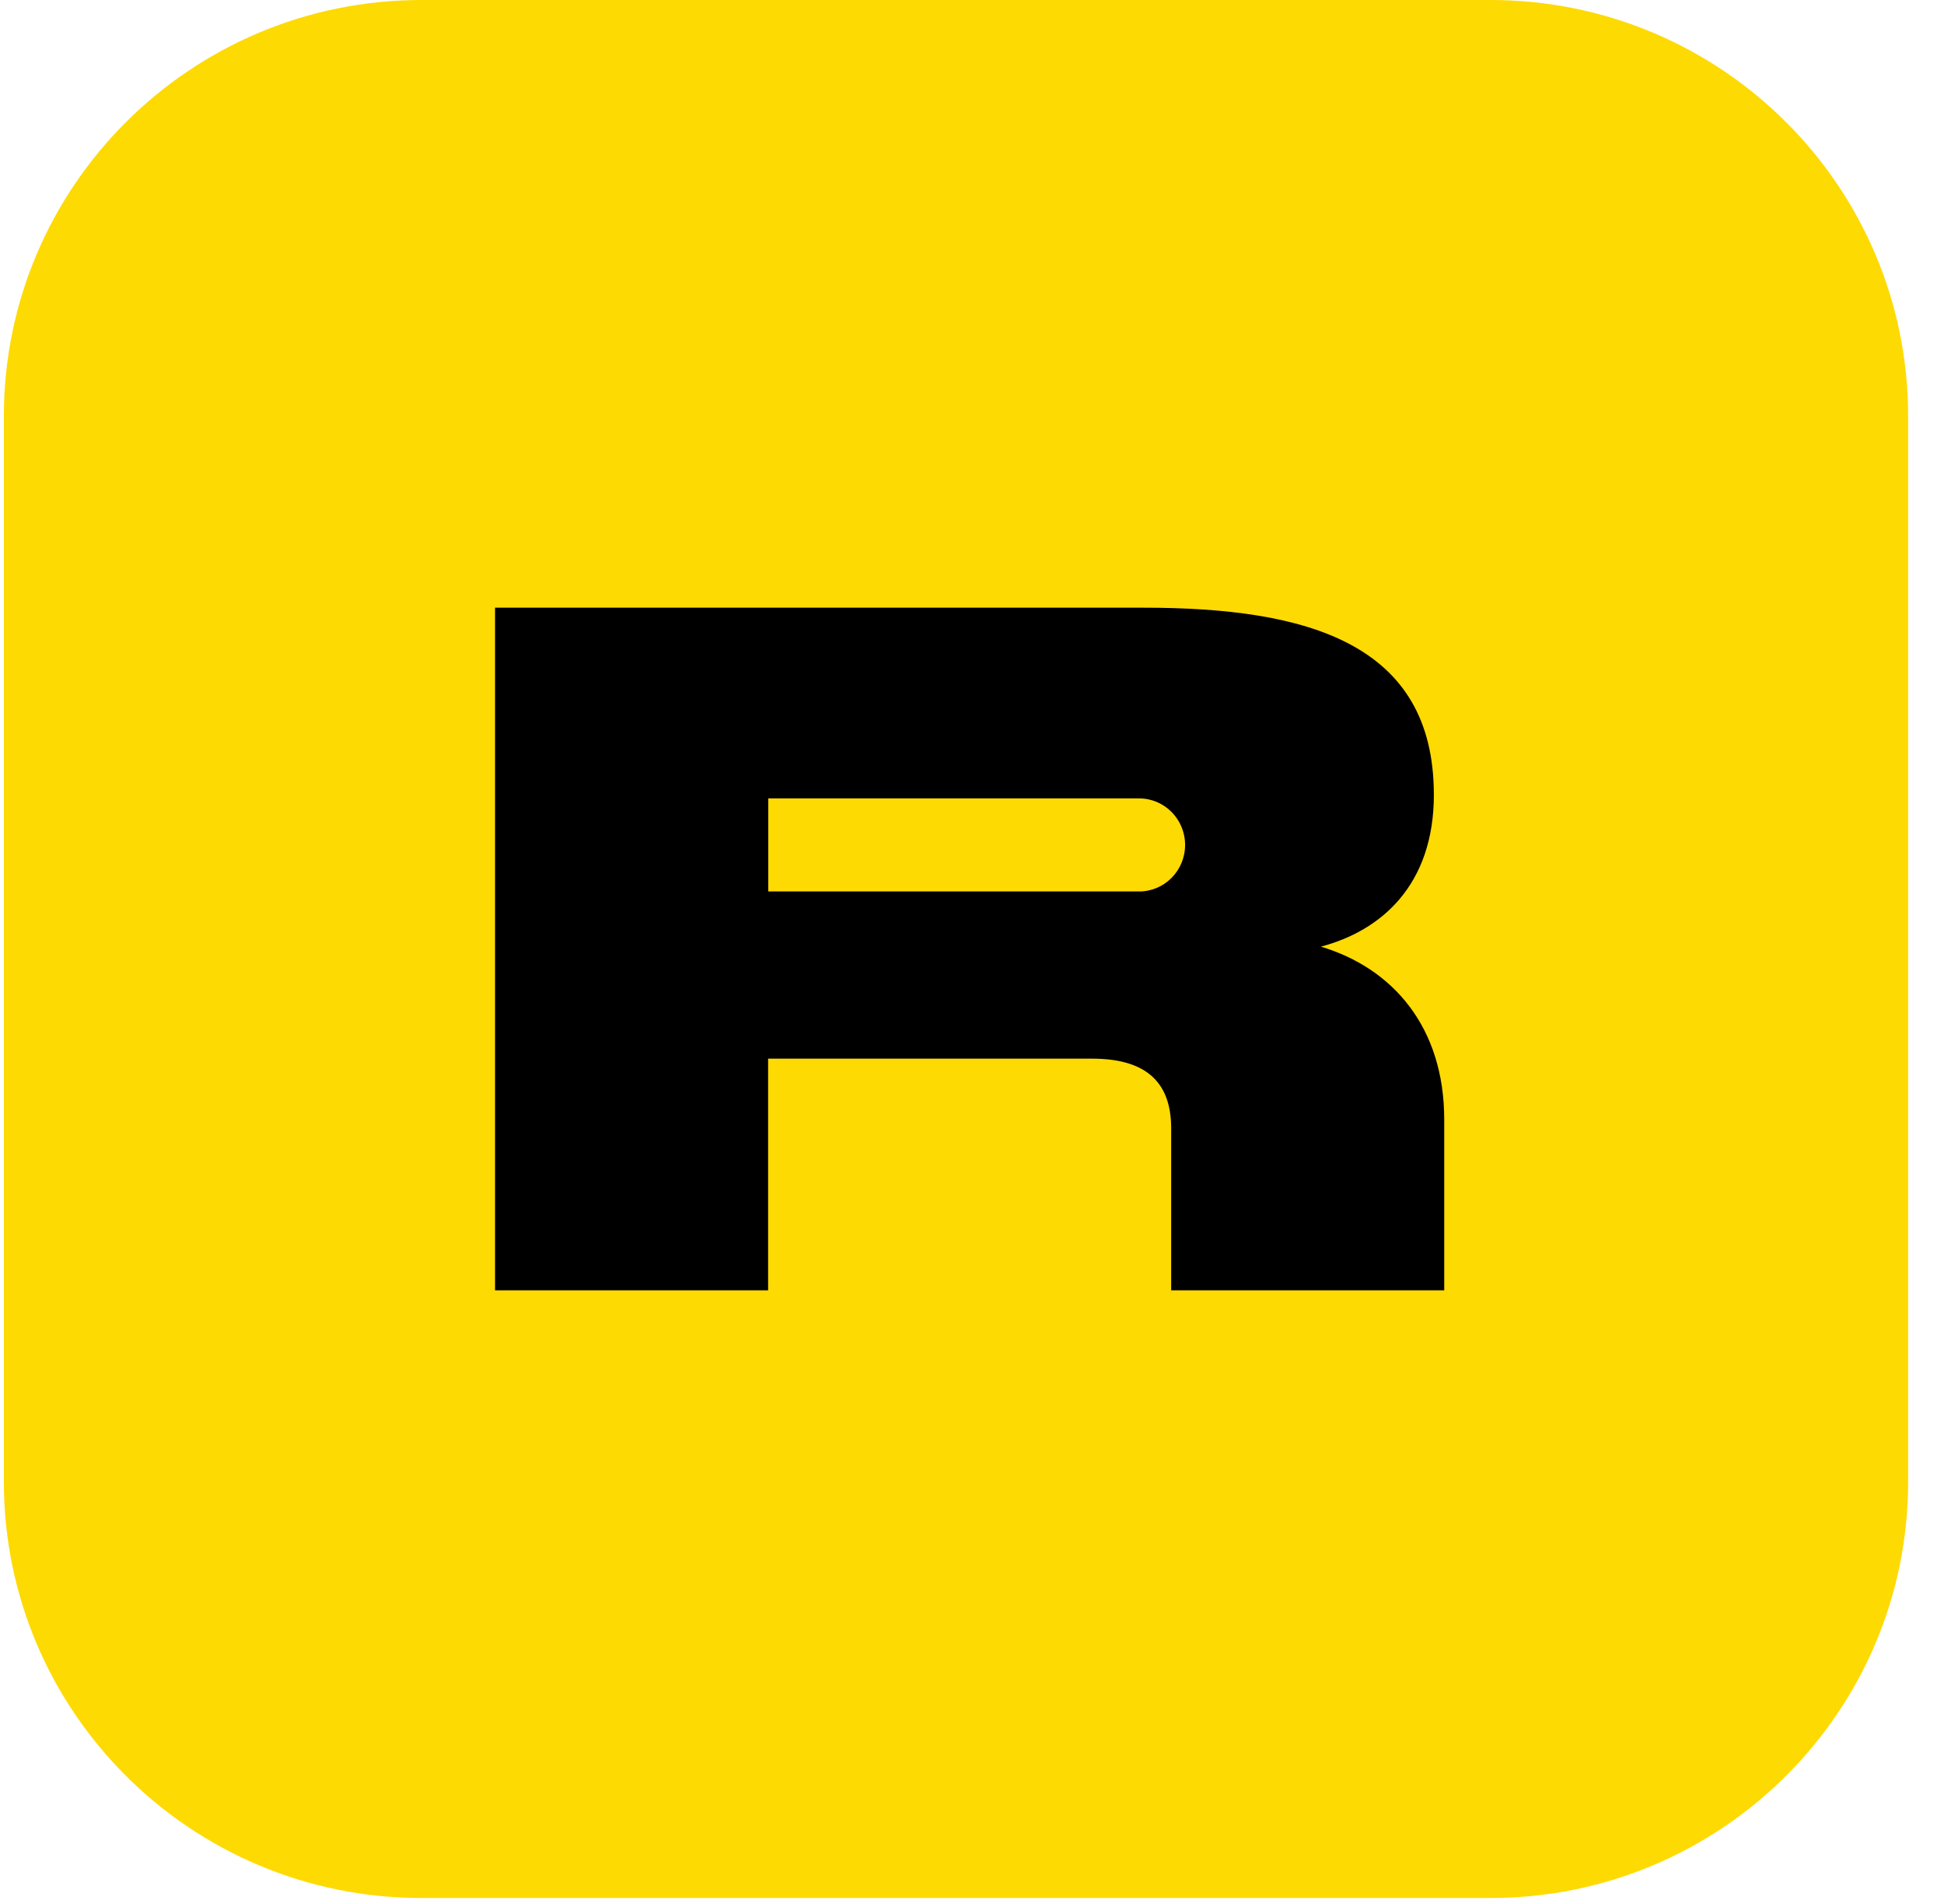 <?xml version="1.0" encoding="UTF-8" ?>
<!DOCTYPE svg PUBLIC "-//W3C//DTD SVG 1.1//EN" "http://www.w3.org/Graphics/SVG/1.1/DTD/svg11.dtd">
<svg fill="none" height="48" viewBox="0 0 49 48" width="49" xmlns="http://www.w3.org/2000/svg">
<path d="m.097 10.493c0-5.795 4.713-10.493 10.526-10.493h26.947c5.814 0 10.526 4.698 10.526 10.493v26.863c0 5.795-4.713 10.493-10.526 10.493h-26.947c-5.814 0-10.526-4.698-10.526-10.493z" fill="#feda03"/>
<path clip-rule="evenodd" d="m36.142 20.031c0 2.295-1.341 3.437-2.848 3.834 1.804.541 3.109 2.019 3.109 4.362v4.302h-6.883v-4.086c0-1.25-.736-1.754-1.994-1.754h-8.165v5.84h-6.883v-17.209h16.353c4.106 0 7.31.889 7.31 4.711zm-16.777.097h9.305v.001c.014-.001.028-.001.042-.001.64 0 1.159.525 1.159 1.173 0 .648-.519 1.173-1.159 1.173-.014 0-.028-0-.042-.001v.001h-9.305z" fill="#000" fill-rule="evenodd"/>
</svg>